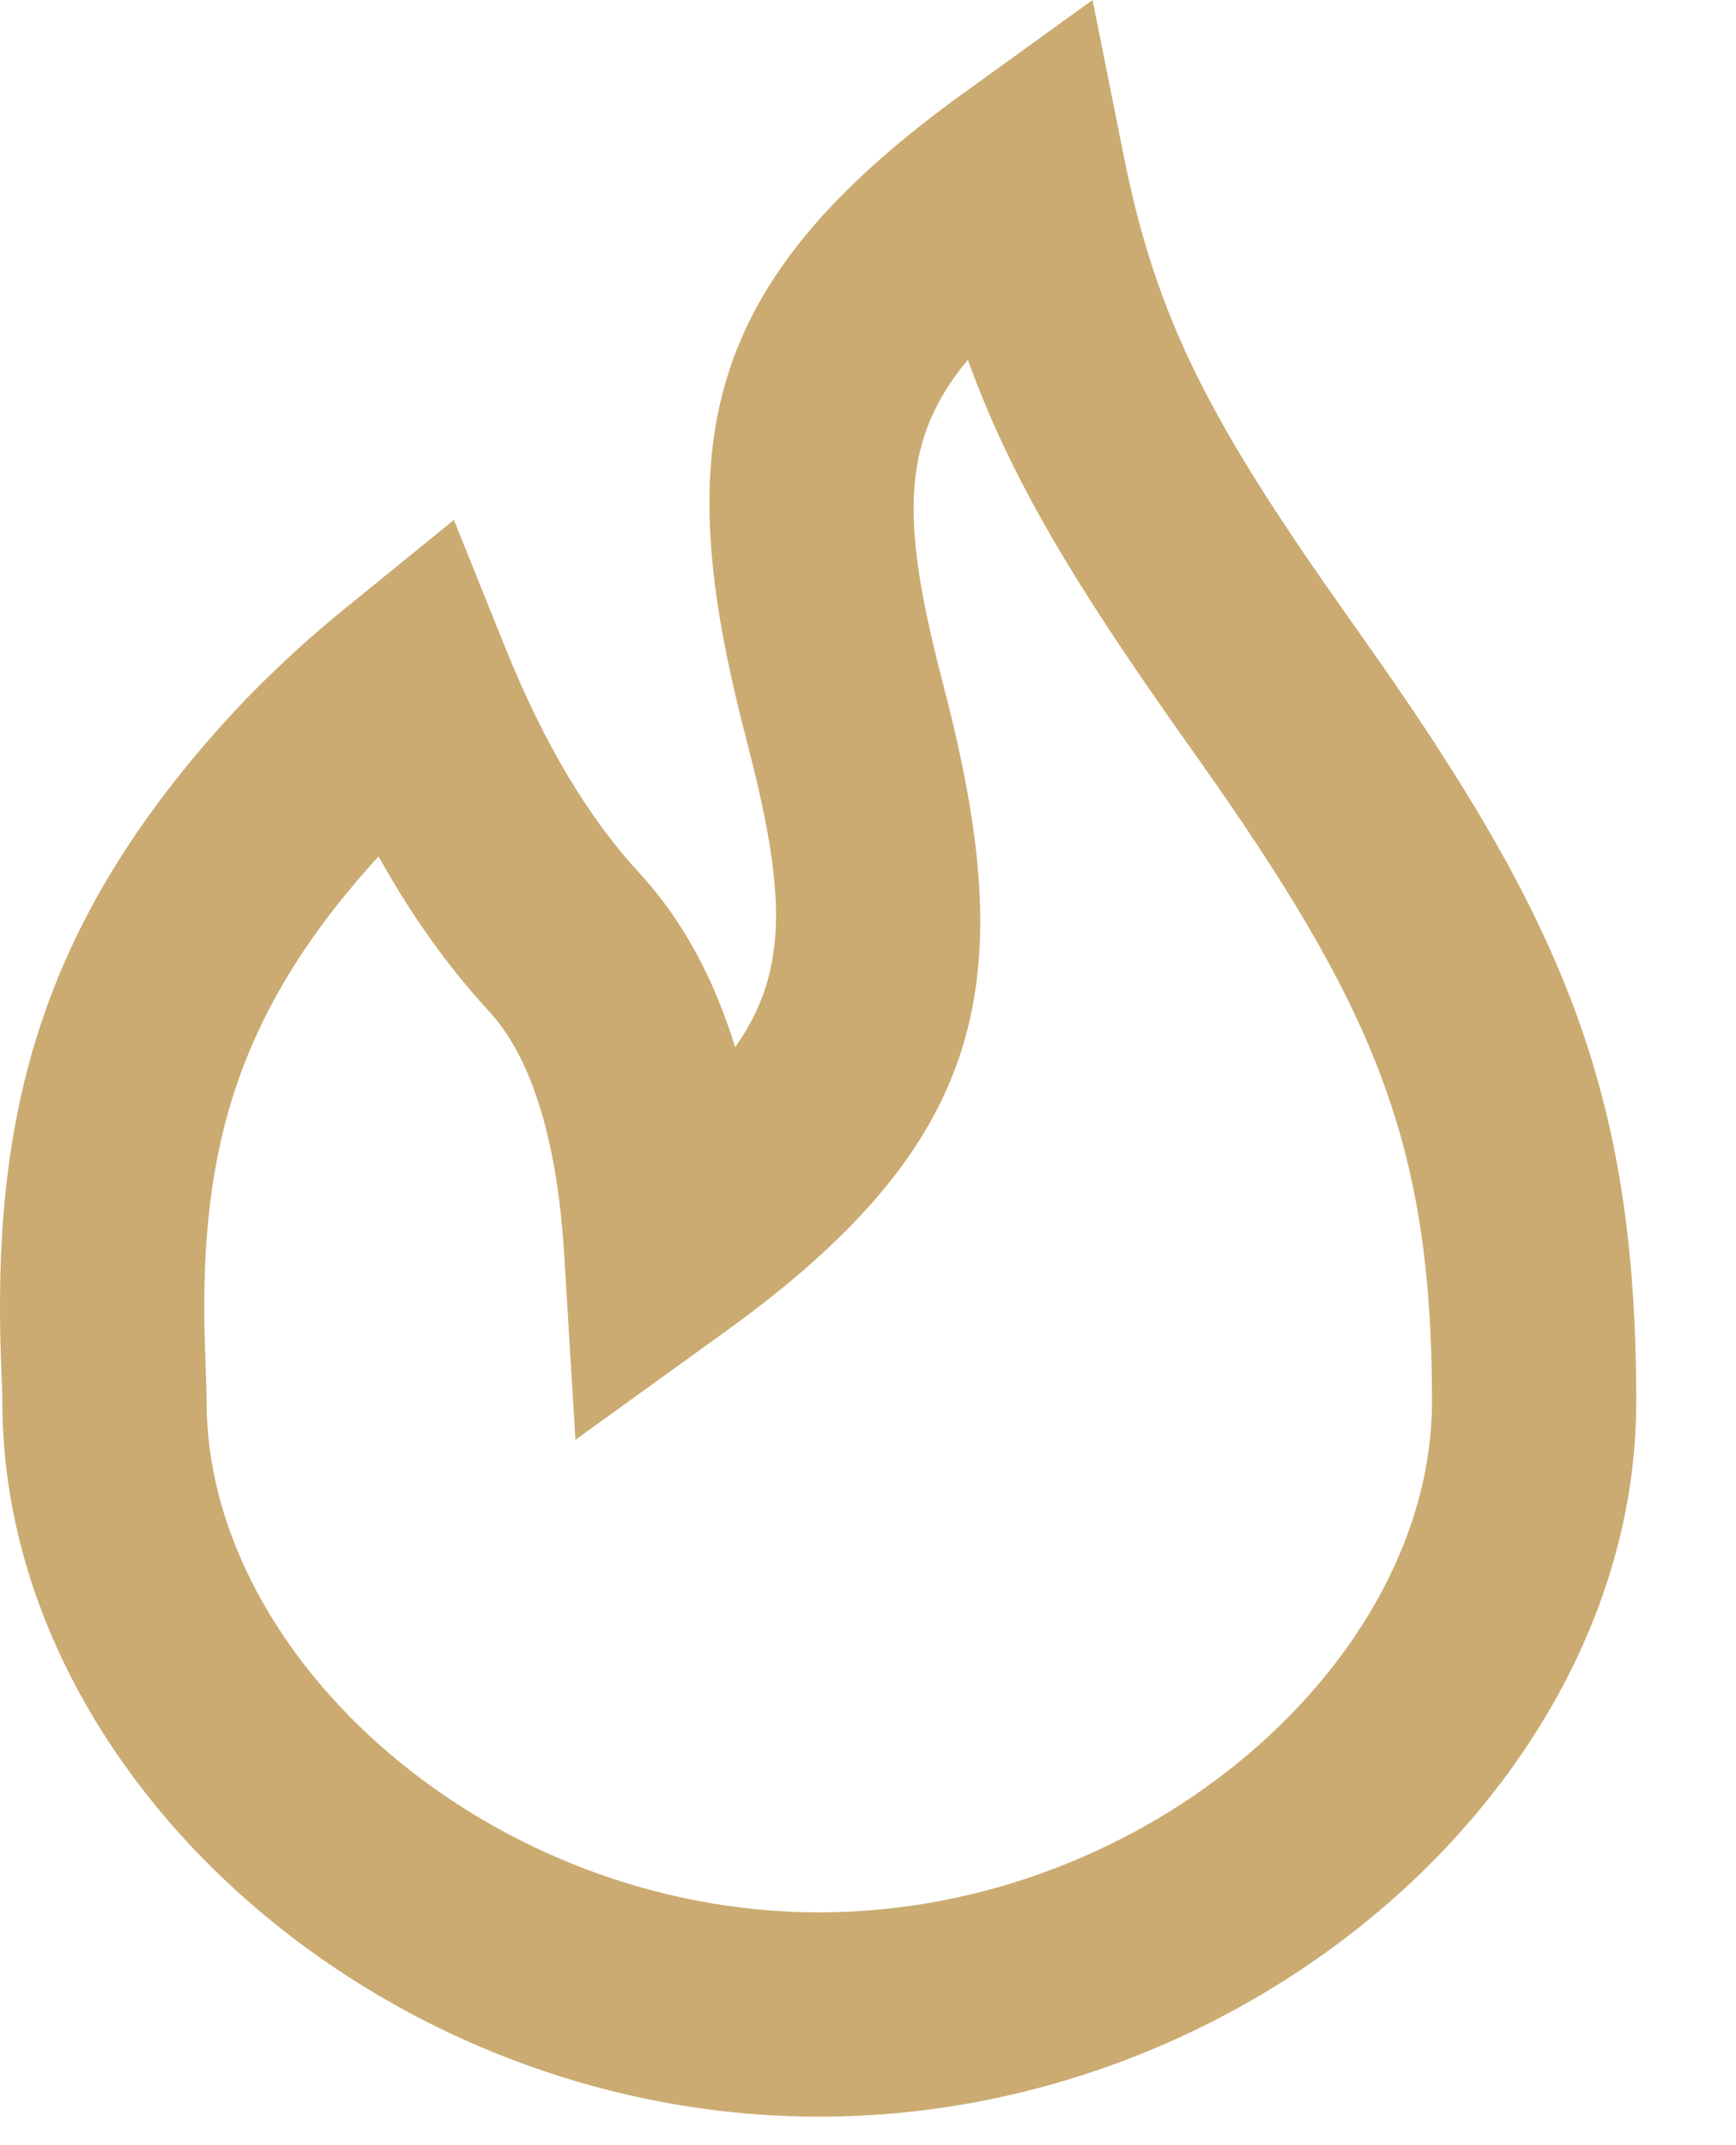 <?xml version="1.0" encoding="UTF-8" standalone="no"?>
<!DOCTYPE svg PUBLIC "-//W3C//DTD SVG 1.1//EN" "http://www.w3.org/Graphics/SVG/1.1/DTD/svg11.dtd">
<svg width="100%" height="100%" viewBox="0 0 17 21" version="1.1" xmlns="http://www.w3.org/2000/svg" xmlns:xlink="http://www.w3.org/1999/xlink" xml:space="preserve" xmlns:serif="http://www.serif.com/" style="fill-rule:evenodd;clip-rule:evenodd;stroke-linejoin:round;stroke-miterlimit:2;">
    <g transform="matrix(1,0,0,1,-3.977,-1.279)">
        <path d="M11.176,11.53C11.722,10.763 11.661,9.955 11.282,8.502C10.533,5.629 10.831,4.054 13.415,2.189L14.676,1.279L14.981,2.804C15.305,4.424 15.837,5.427 17.204,7.355C17.258,7.431 17.258,7.431 17.312,7.508C19.281,10.285 20,11.96 20,15C20,18.688 16.271,22 12,22C7.728,22 4,18.689 4,15C4,14.931 4,14.933 3.988,14.628C3.898,12.272 4.334,10.427 6.097,8.436C6.47,8.015 6.893,7.611 7.37,7.224L8.422,6.369L8.928,7.627C9.302,8.555 9.74,9.286 10.235,9.822C10.654,10.275 10.965,10.846 11.176,11.53ZM7.594,9.762C6.237,11.295 5.914,12.661 5.987,14.552C6,14.904 6,14.892 6,15C6,17.528 8.784,20 12,20C15.216,20 18,17.527 18,15C18,12.458 17.432,11.135 15.681,8.665C15.626,8.588 15.626,8.588 15.572,8.511C14.509,7.011 13.875,5.968 13.455,4.801C12.77,5.621 12.811,6.437 13.218,7.998C13.967,10.871 13.669,12.446 11.085,14.311L9.612,15.374L9.502,13.561C9.431,12.402 9.169,11.616 8.765,11.178C8.367,10.747 8.006,10.241 7.684,9.663C7.653,9.696 7.624,9.729 7.594,9.762Z" style="fill:rgb(203,171,113);"/>
    </g>
</svg>
